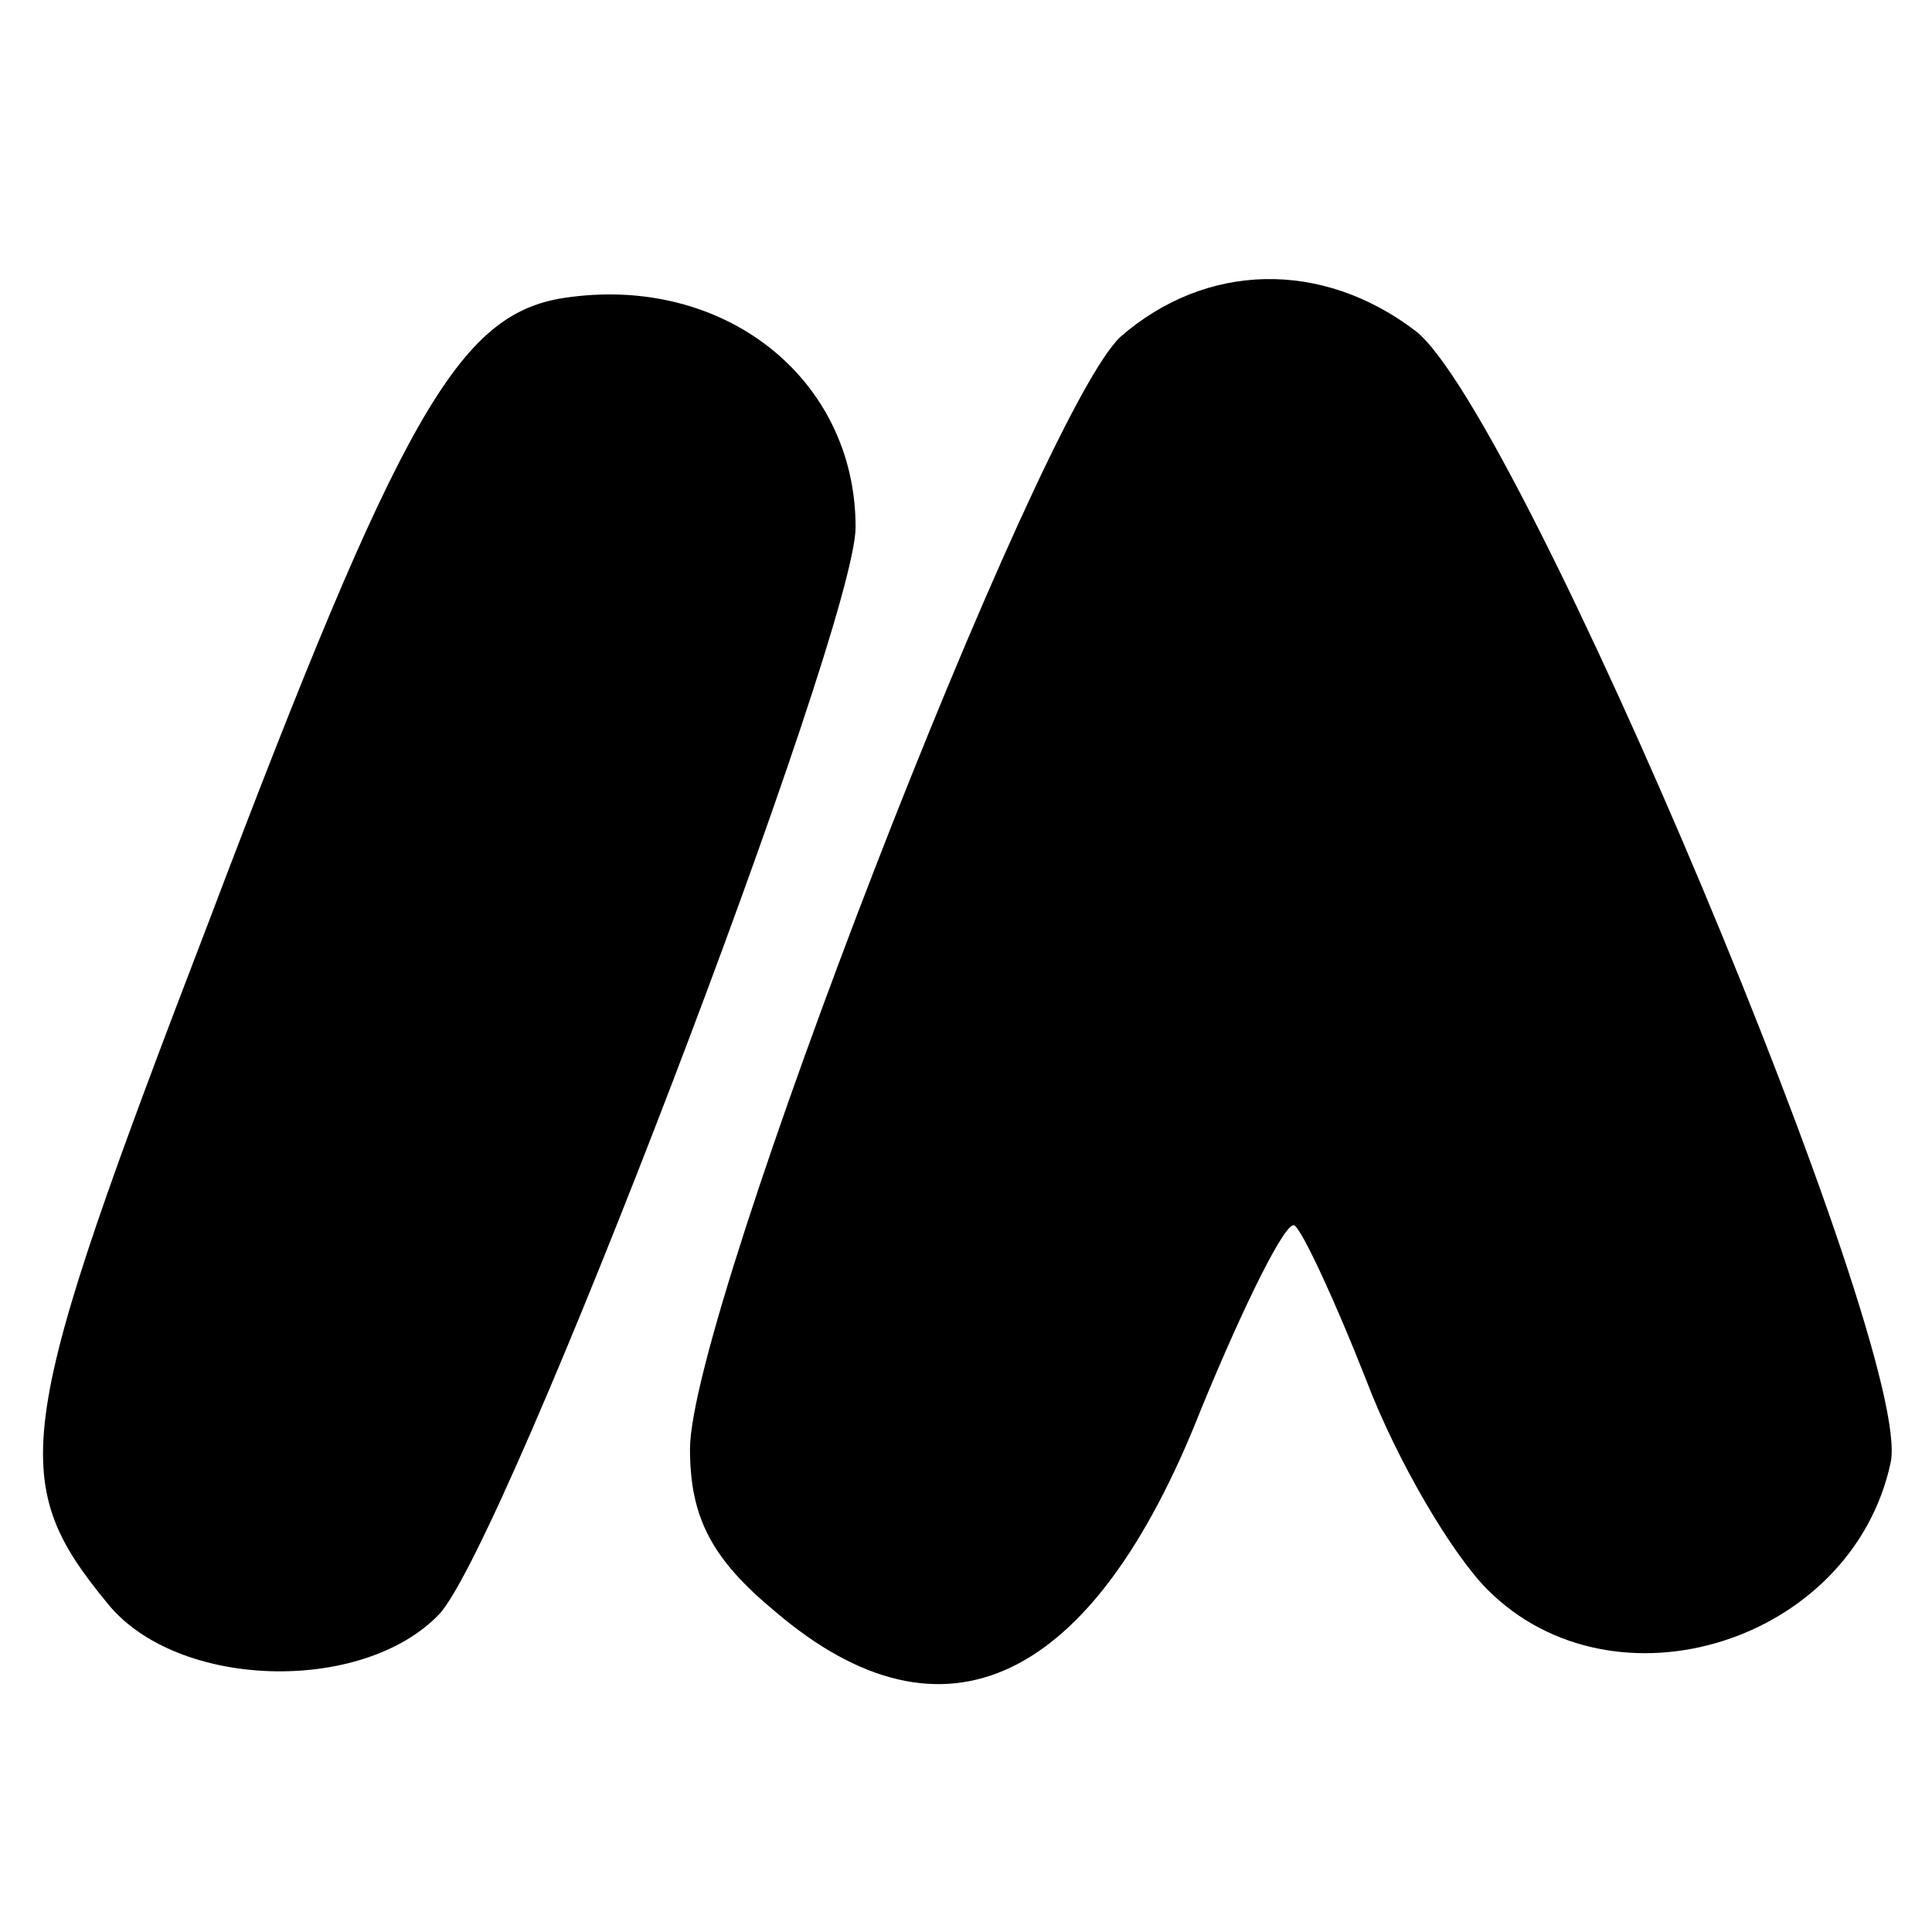 <?xml version="1.0" standalone="no"?>
<!DOCTYPE svg PUBLIC "-//W3C//DTD SVG 20010904//EN"
 "http://www.w3.org/TR/2001/REC-SVG-20010904/DTD/svg10.dtd">
<svg version="1.0" xmlns="http://www.w3.org/2000/svg"
 width="70pt" height="70pt" viewBox="0 0 70 70"
 preserveAspectRatio="xMidYMid meet">
<g transform="translate(0,70) scale(0.1,-0.1)"
fill="#000000" stroke="none">
<path d="M204 592 c-38 -6 -59 -43 -128 -225 -71 -185 -74 -203 -37 -248 25
-31 92 -33 120 -4 24 25 151 357 151 394 0 54 -48 92 -106 83z"/>
<path d="M406 578 c-30 -28 -156 -353 -156 -403 0 -25 8 -40 31 -59 61 -52
115 -26 154 73 16 39 31 69 34 67 3 -2 15 -28 26 -56 11 -29 31 -63 44 -76 46
-46 132 -19 146 46 9 40 -134 380 -172 410 -34 26 -76 25 -107 -2z"/>
</g>
</svg>
